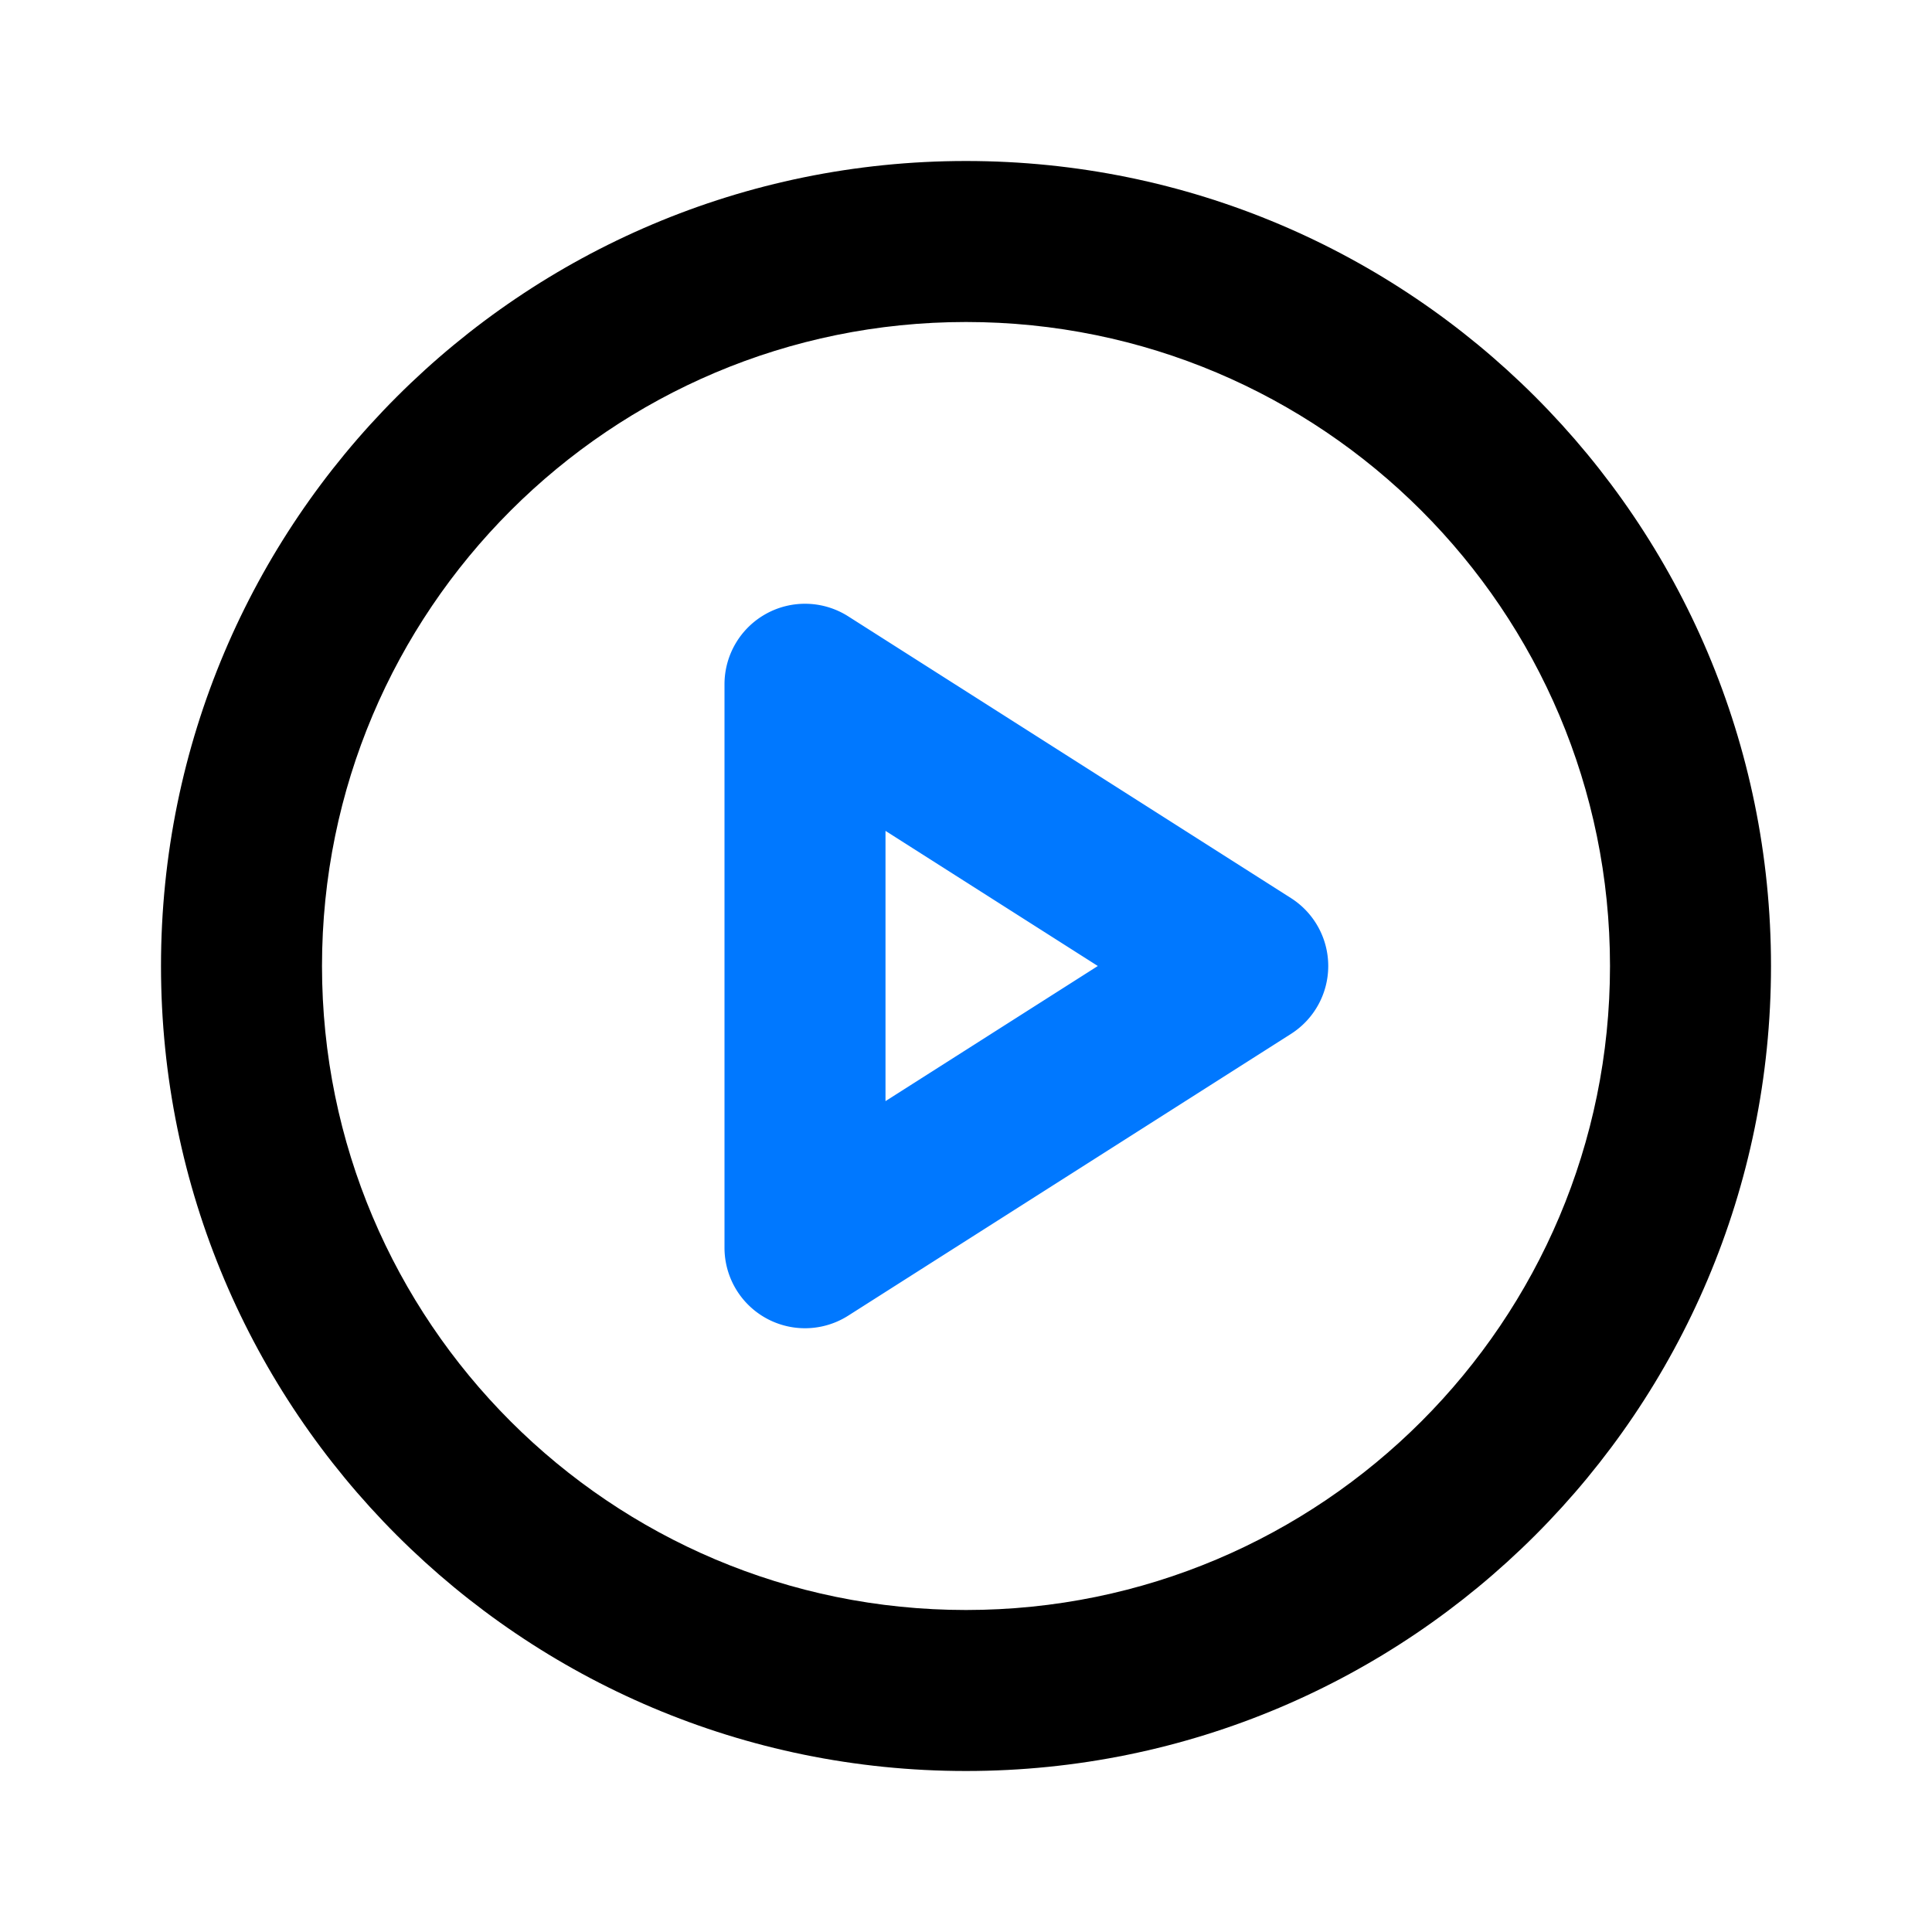 <?xml version="1.0" standalone="no"?><!DOCTYPE svg PUBLIC "-//W3C//DTD SVG 1.1//EN" "http://www.w3.org/Graphics/SVG/1.1/DTD/svg11.dtd"><svg t="1762591403523" class="icon" viewBox="0 0 1024 1024" version="1.1" xmlns="http://www.w3.org/2000/svg" p-id="5183" xmlns:xlink="http://www.w3.org/1999/xlink" width="200" height="200"><path d="M85.333 512C85.333 276.352 276.352 85.333 512 85.333s426.667 191.019 426.667 426.667-191.019 426.667-426.667 426.667S85.333 747.648 85.333 512zM512 170.667C323.477 170.667 170.667 323.477 170.667 512s152.811 341.333 341.333 341.333 341.333-152.811 341.333-341.333S700.523 170.667 512 170.667z" fill="#000000" p-id="5184"></path><path d="M406.144 325.269a42.667 42.667 0 0 1 43.435 1.408l234.667 149.333a42.667 42.667 0 0 1 0 71.979l-234.667 149.333A42.667 42.667 0 0 1 384 661.333V362.667a42.667 42.667 0 0 1 22.144-37.397zM469.333 440.384v143.232L581.867 512 469.333 440.384z" fill="#0078FF" p-id="5185"></path></svg>